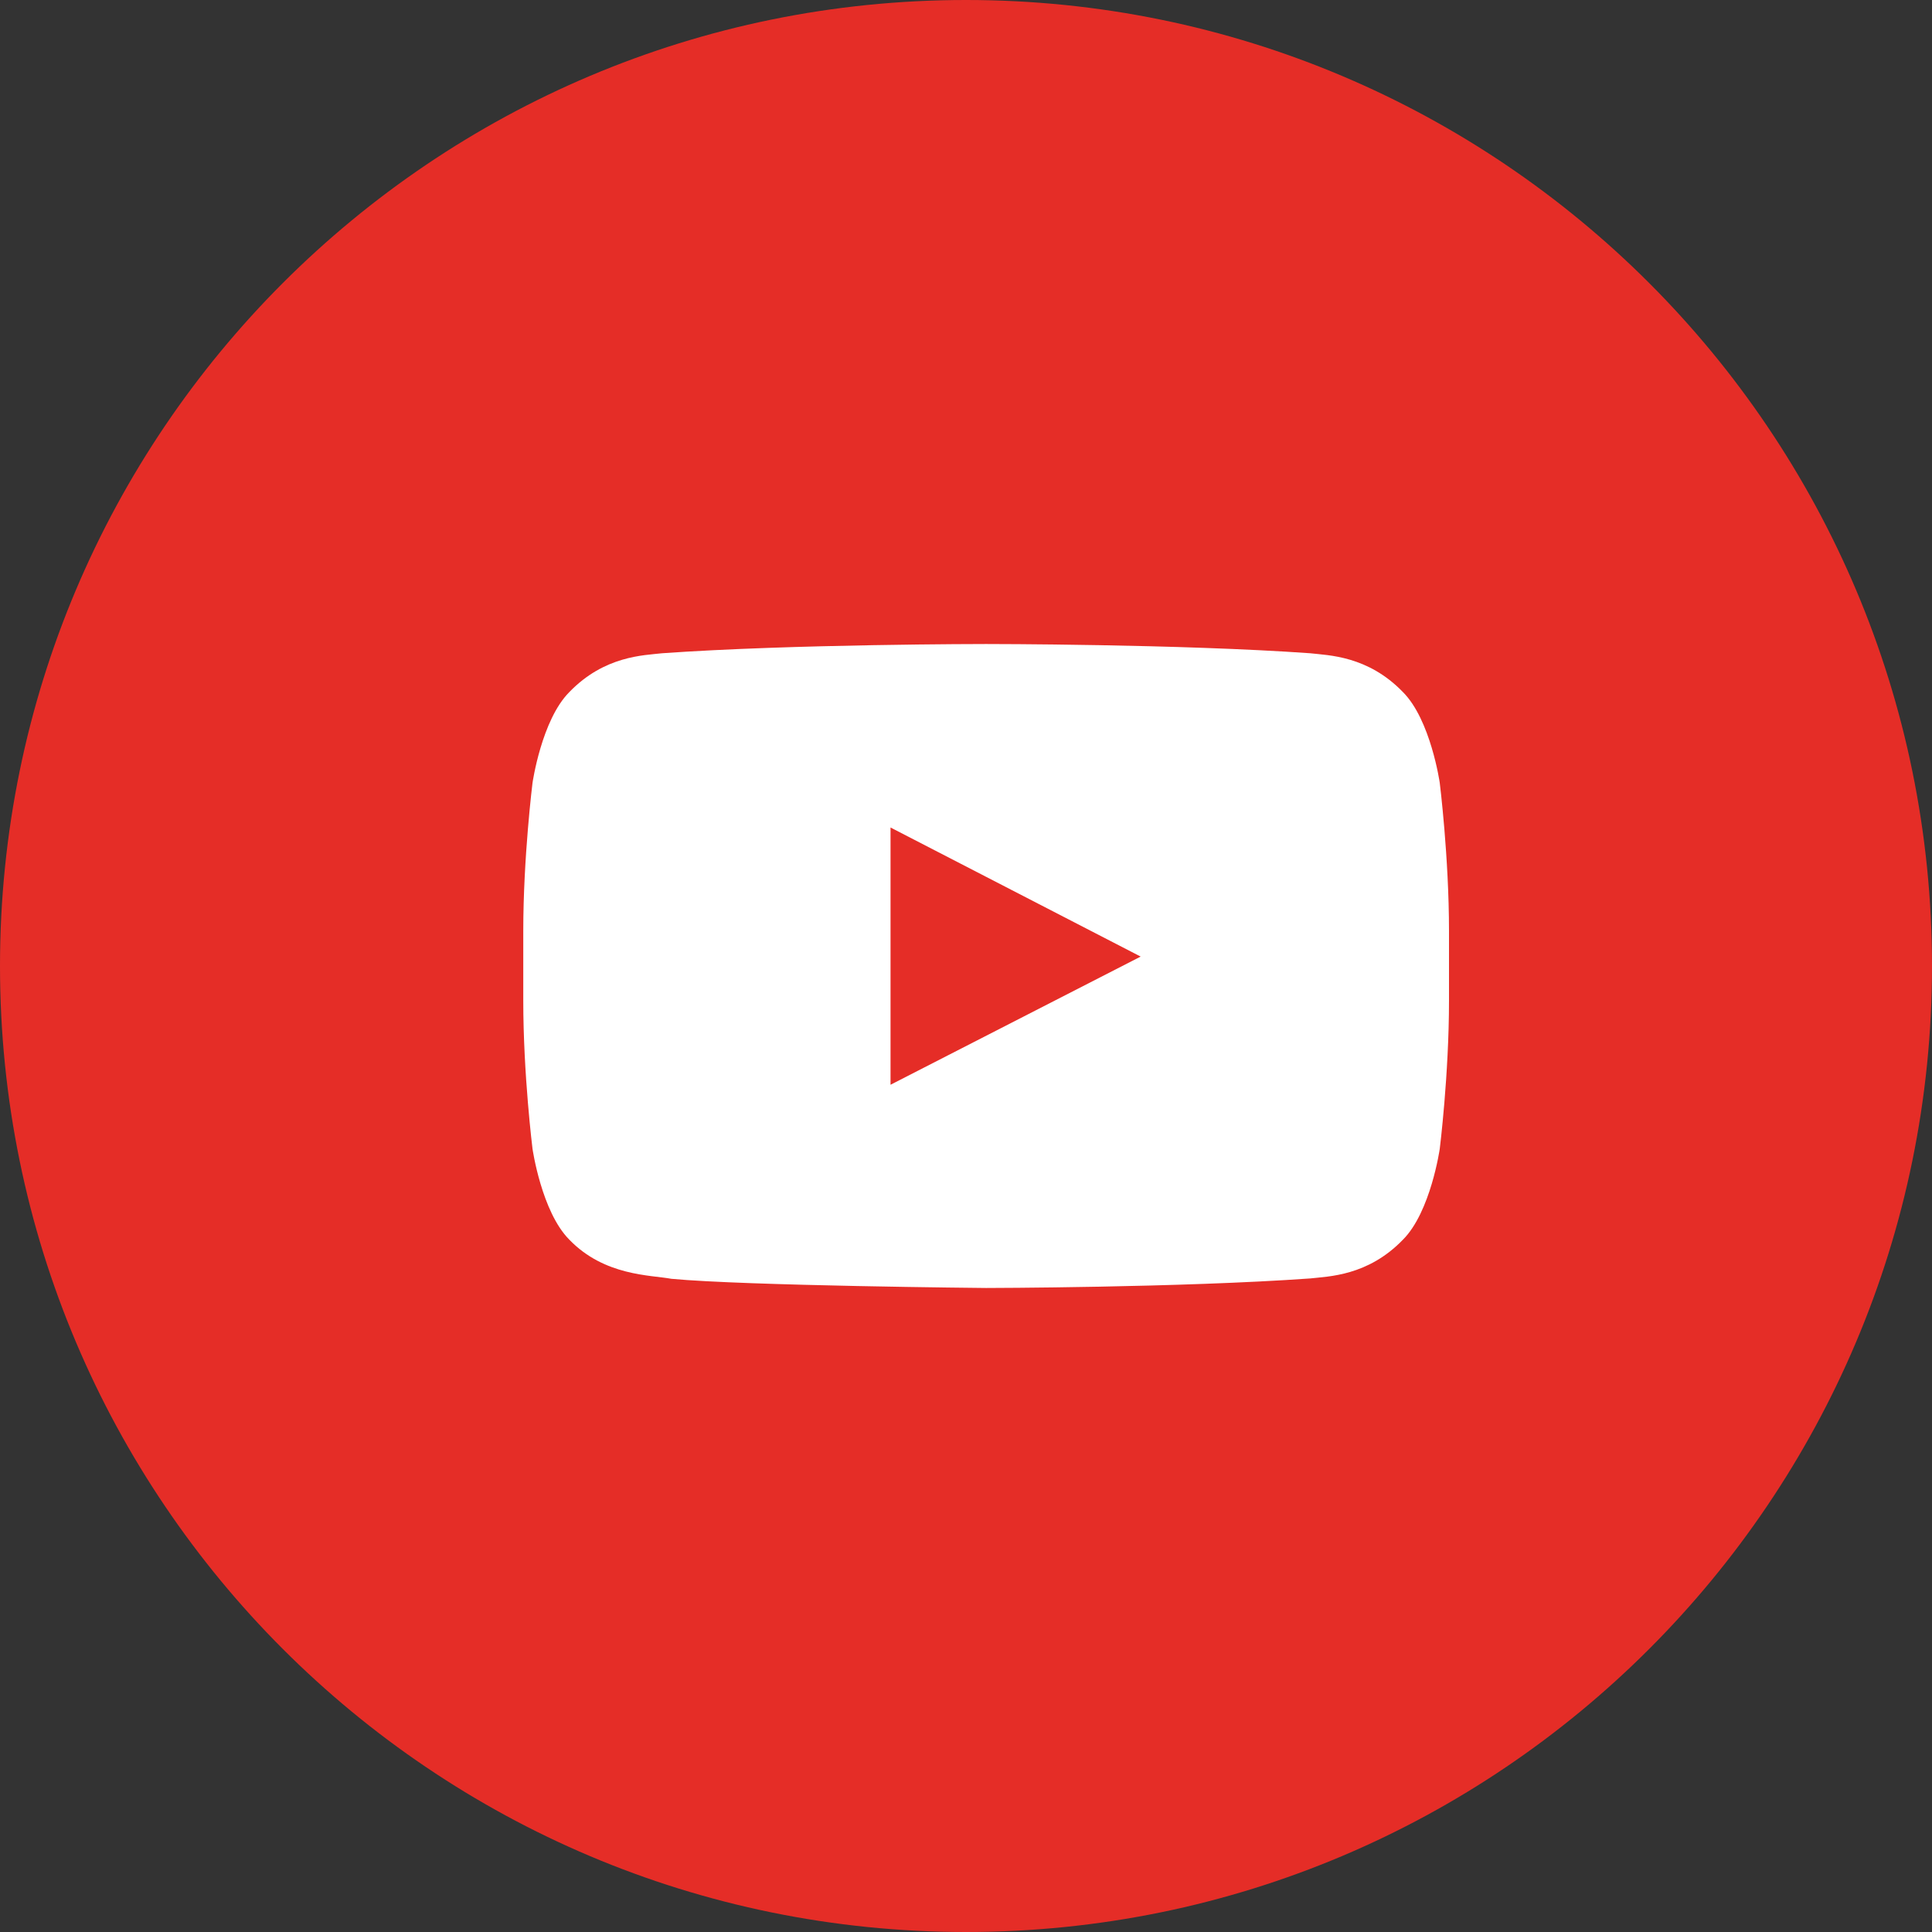 <?xml version="1.0" encoding="UTF-8"?> <svg xmlns="http://www.w3.org/2000/svg" width="32" height="32" viewBox="0 0 32 32"><rect x="0" y="0" width="32" height="32" fill="#333333" stroke="none"/> <g fill="none"> <path fill="#E52D27" d="M32,16 C32,24.837 24.837,32 16,32 C7.163,32 0,24.837 0,16 C0,7.163 7.163,0 16,0 C24.837,0 32,7.163 32,16"></path> <path fill="#FFF" d="M6.75,7.967 L6.75,3.706 L10.893,5.844 L6.75,7.967 M15.847,2.967 C15.847,2.967 15.697,1.923 15.237,1.463 C14.654,0.859 14,0.855 13.701,0.82 C11.555,0.667 8.337,0.667 8.337,0.667 L8.329,0.667 C8.329,0.667 5.111,0.667 2.966,0.82 C2.666,0.855 2.013,0.859 1.43,1.463 C0.97,1.923 0.82,2.968 0.82,2.968 C0.82,2.968 0.667,4.195 0.667,5.422 L0.667,6.573 C0.667,7.801 0.82,9.027 0.82,9.027 C0.82,9.027 0.97,10.072 1.43,10.533 C2.013,11.137 2.779,11.117 3.12,11.181 C4.347,11.297 8.333,11.333 8.333,11.333 C8.333,11.333 11.555,11.328 13.701,11.175 C14.001,11.14 14.654,11.137 15.237,10.533 C15.697,10.073 15.847,9.027 15.847,9.027 C15.847,9.027 16,7.801 16,6.573 L16,5.423 C16,4.195 15.847,2.968 15.847,2.968 L15.847,2.967" transform="translate(8 10)"></path> </g> </svg> 